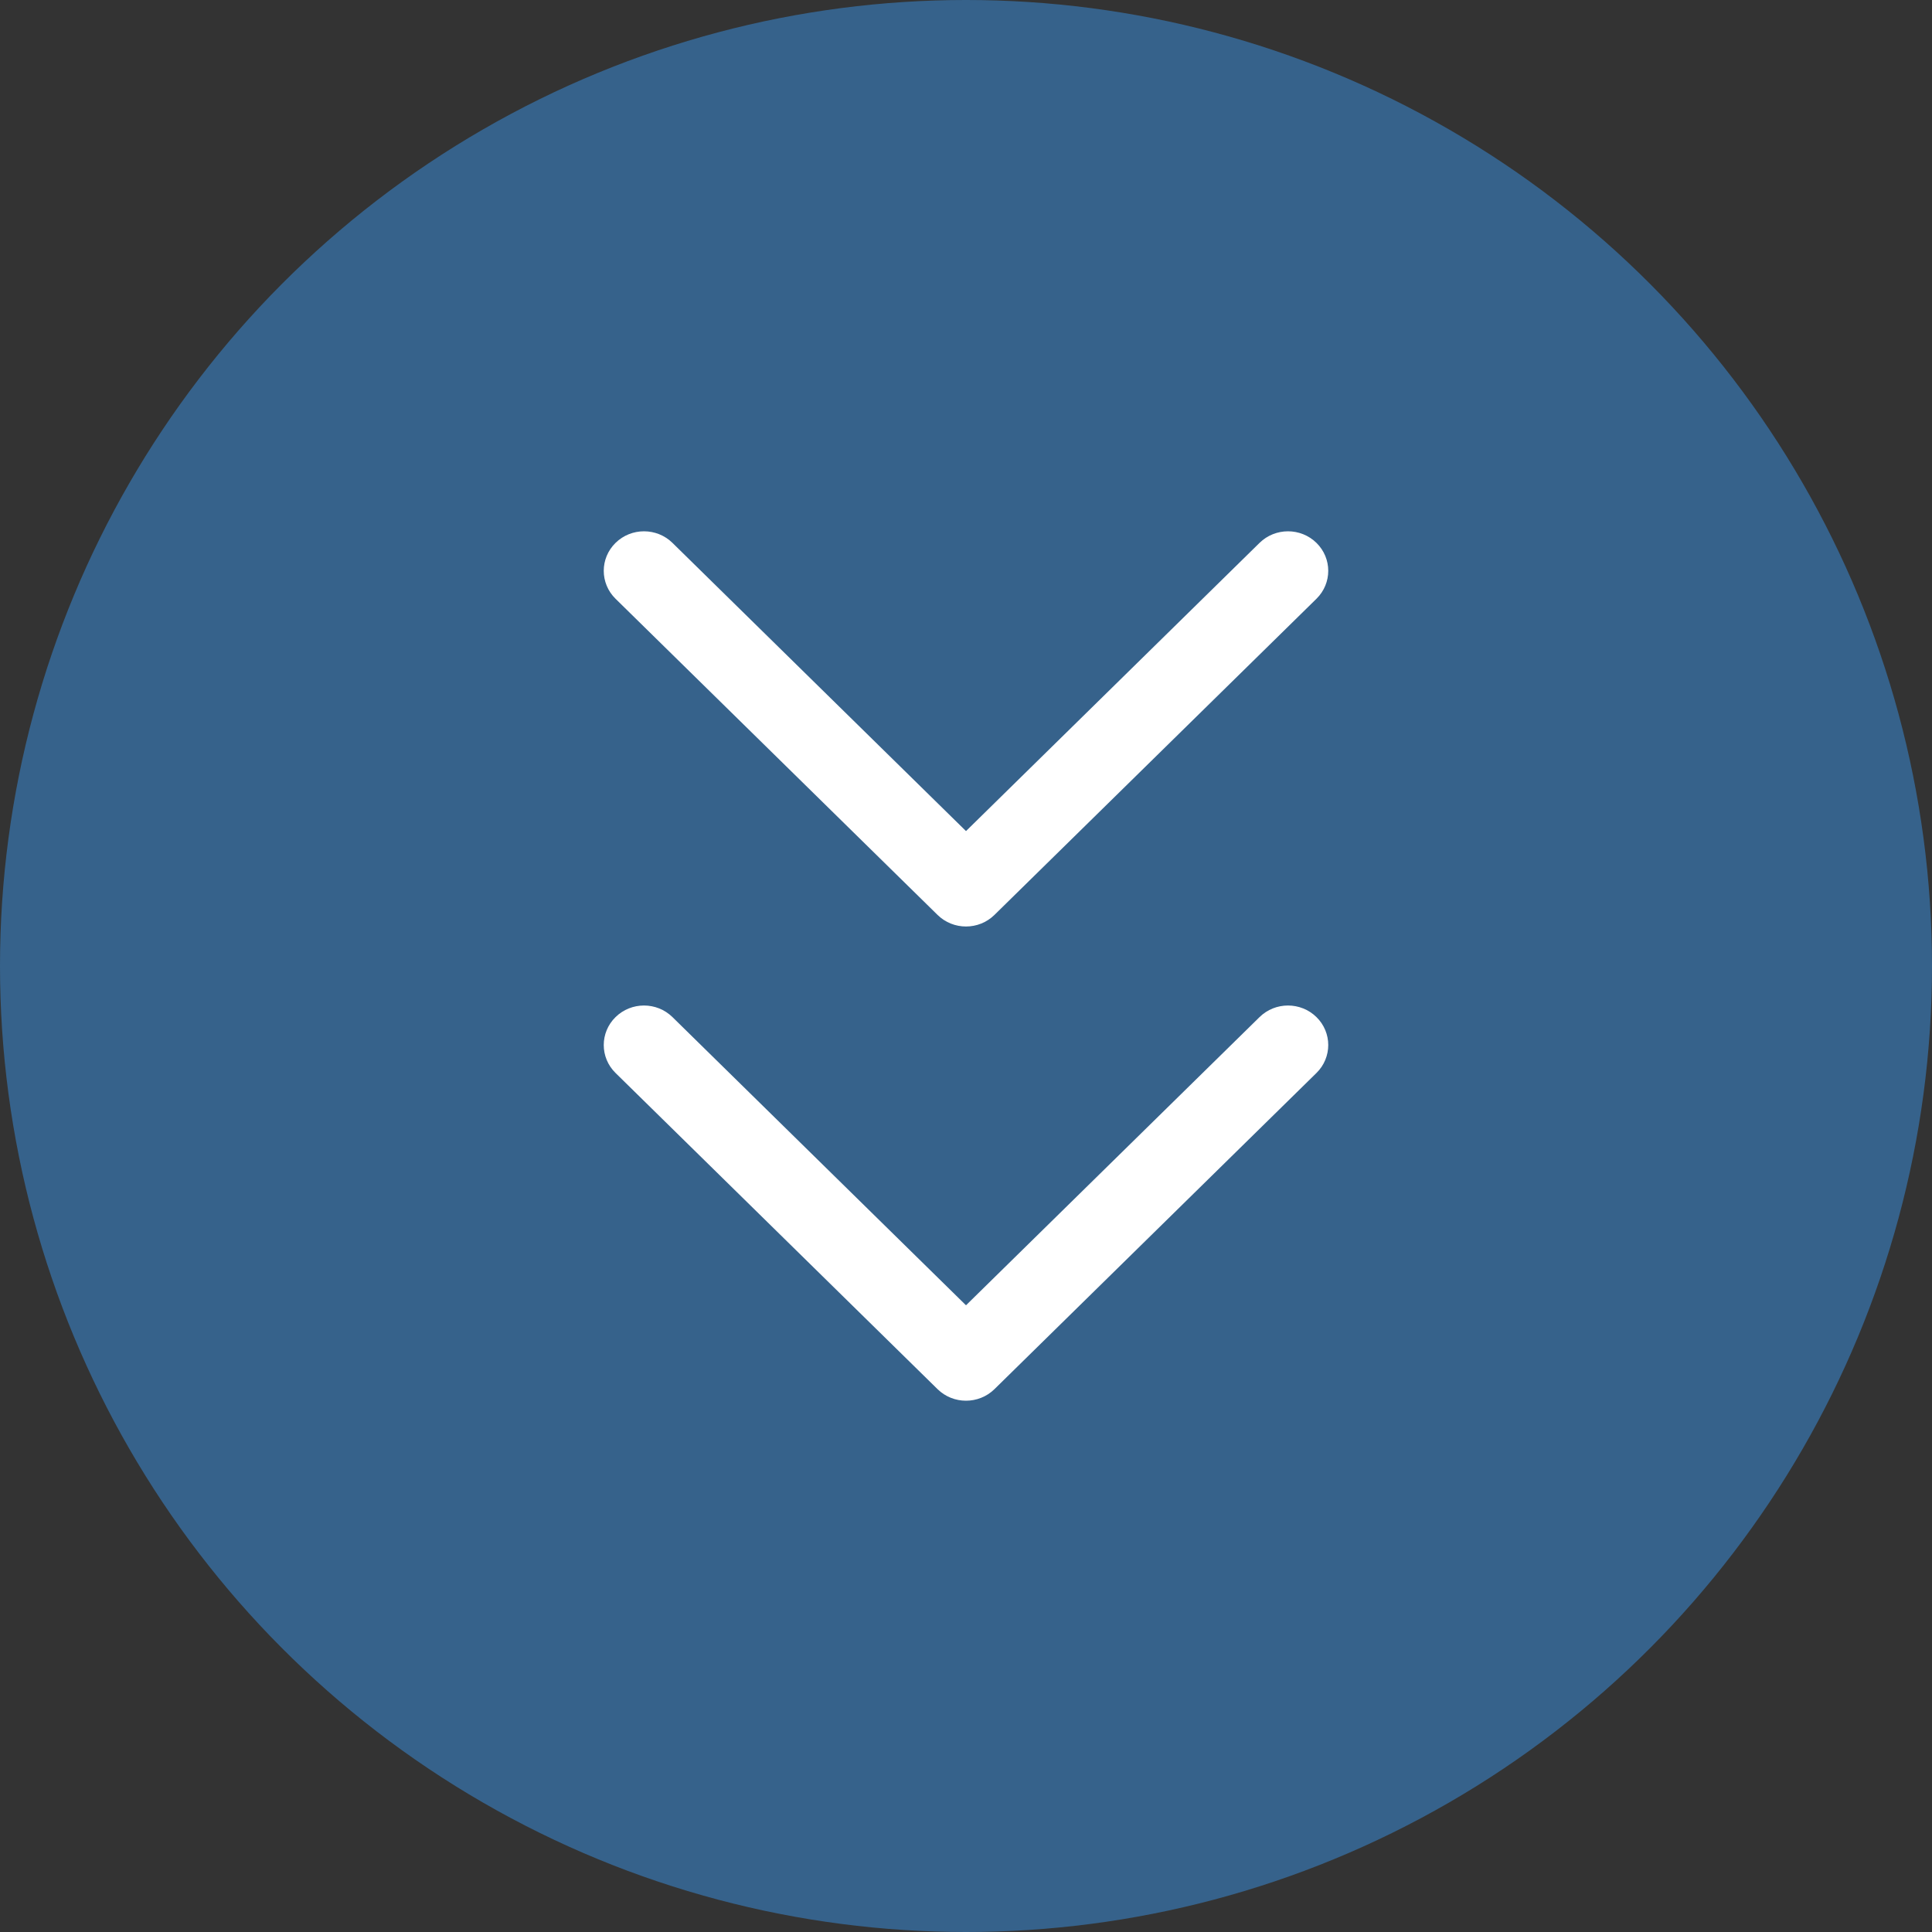 <svg width="60" height="60" viewBox="0 0 60 60" fill="none" xmlns="http://www.w3.org/2000/svg">
<rect x="0" y="0" width="60" height="60" fill="#333333" stroke="none"/>
<circle cx="30" cy="30" r="30" fill="#36628B"/>
<path fill-rule="evenodd" clip-rule="evenodd" d="M20.884 16.86C20.396 16.38 19.604 16.38 19.116 16.86C18.628 17.339 18.628 18.116 19.116 18.595L29.116 28.413C29.604 28.893 30.396 28.893 30.884 28.413L40.884 18.595C41.372 18.116 41.372 17.339 40.884 16.86C40.396 16.38 39.604 16.38 39.116 16.86L30 25.81L20.884 16.86ZM20.884 31.587C20.396 31.107 19.604 31.107 19.116 31.587C18.628 32.066 18.628 32.843 19.116 33.322L29.116 43.141C29.604 43.62 30.396 43.62 30.884 43.141L40.884 33.322C41.372 32.843 41.372 32.066 40.884 31.587C40.396 31.107 39.604 31.107 39.116 31.587L30 40.537L20.884 31.587Z" fill="white"/>
</svg>
